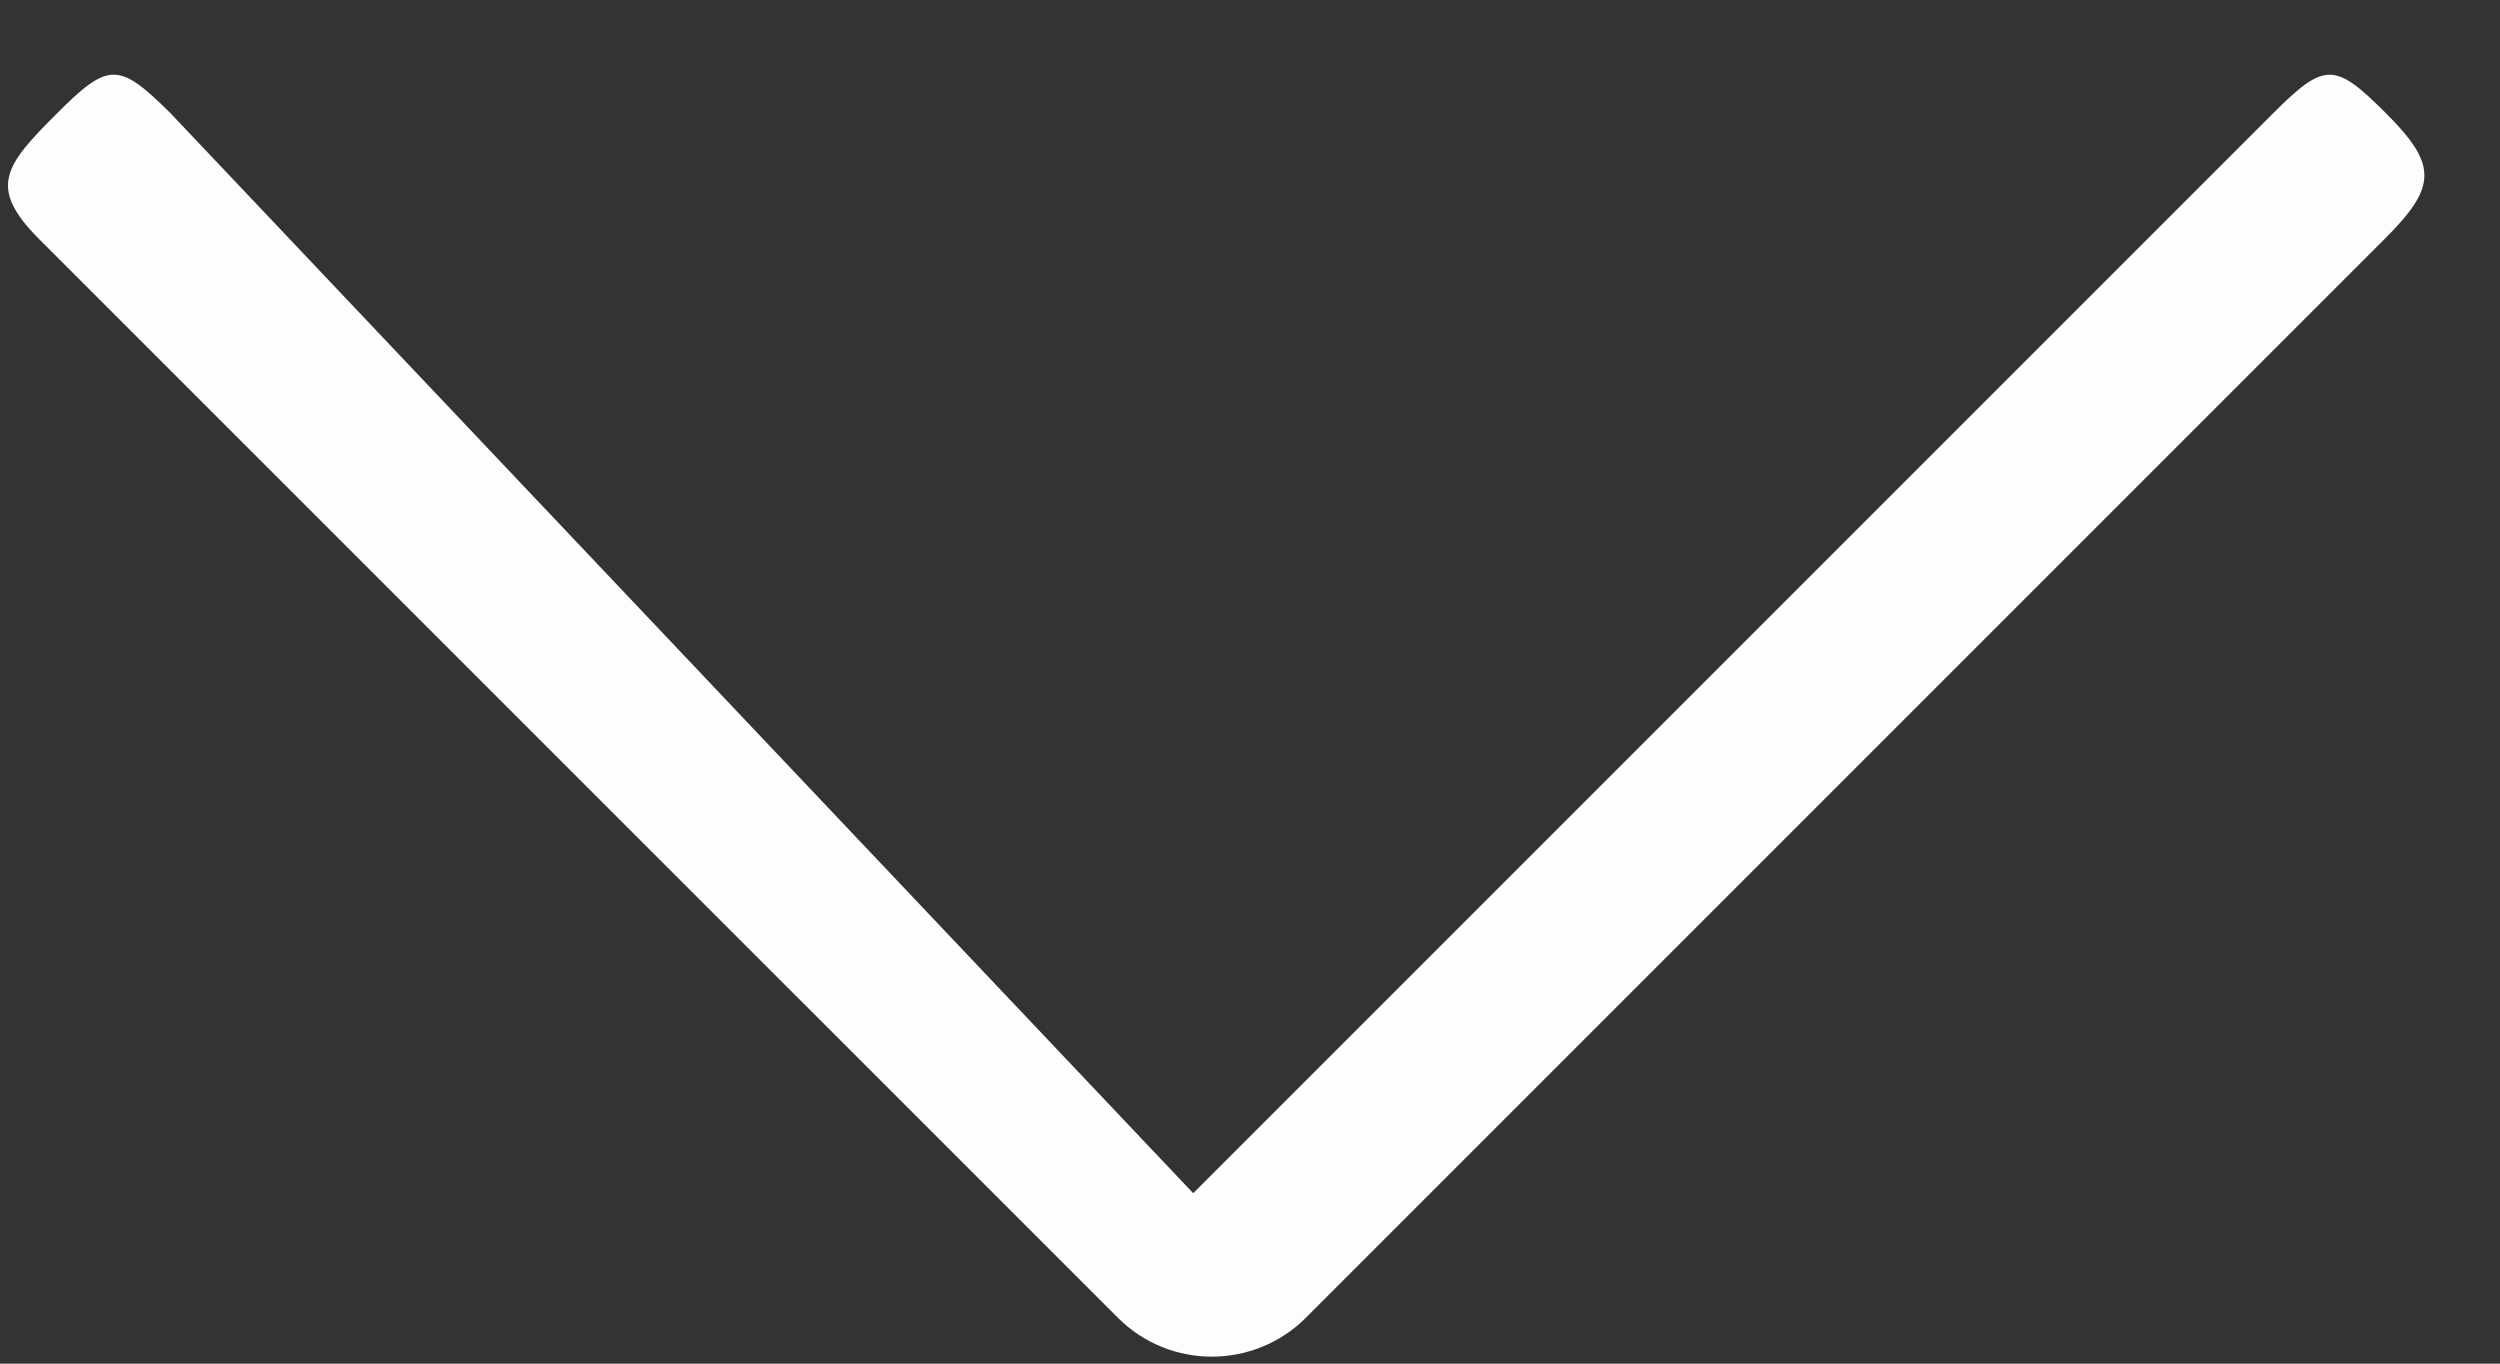 <svg width="22" height="12" viewBox="0 0 22 12" fill="none" xmlns="http://www.w3.org/2000/svg">
<rect x="0" y="0" width="22" height="12" fill="#333333" stroke="none"/>
<path d="M9.836 11.595L0.346 2.106C-0.111 1.648 0.042 1.457 0.5 0.999C0.957 0.543 1.045 0.544 1.503 0.999L10.5 10.5L20 1C20.458 0.544 20.543 0.543 21 1C21.458 1.458 21.44 1.648 20.982 2.106L11.493 11.595C11.035 12.053 10.293 12.053 9.836 11.595Z" fill="#FFFCFC"/>
</svg>

